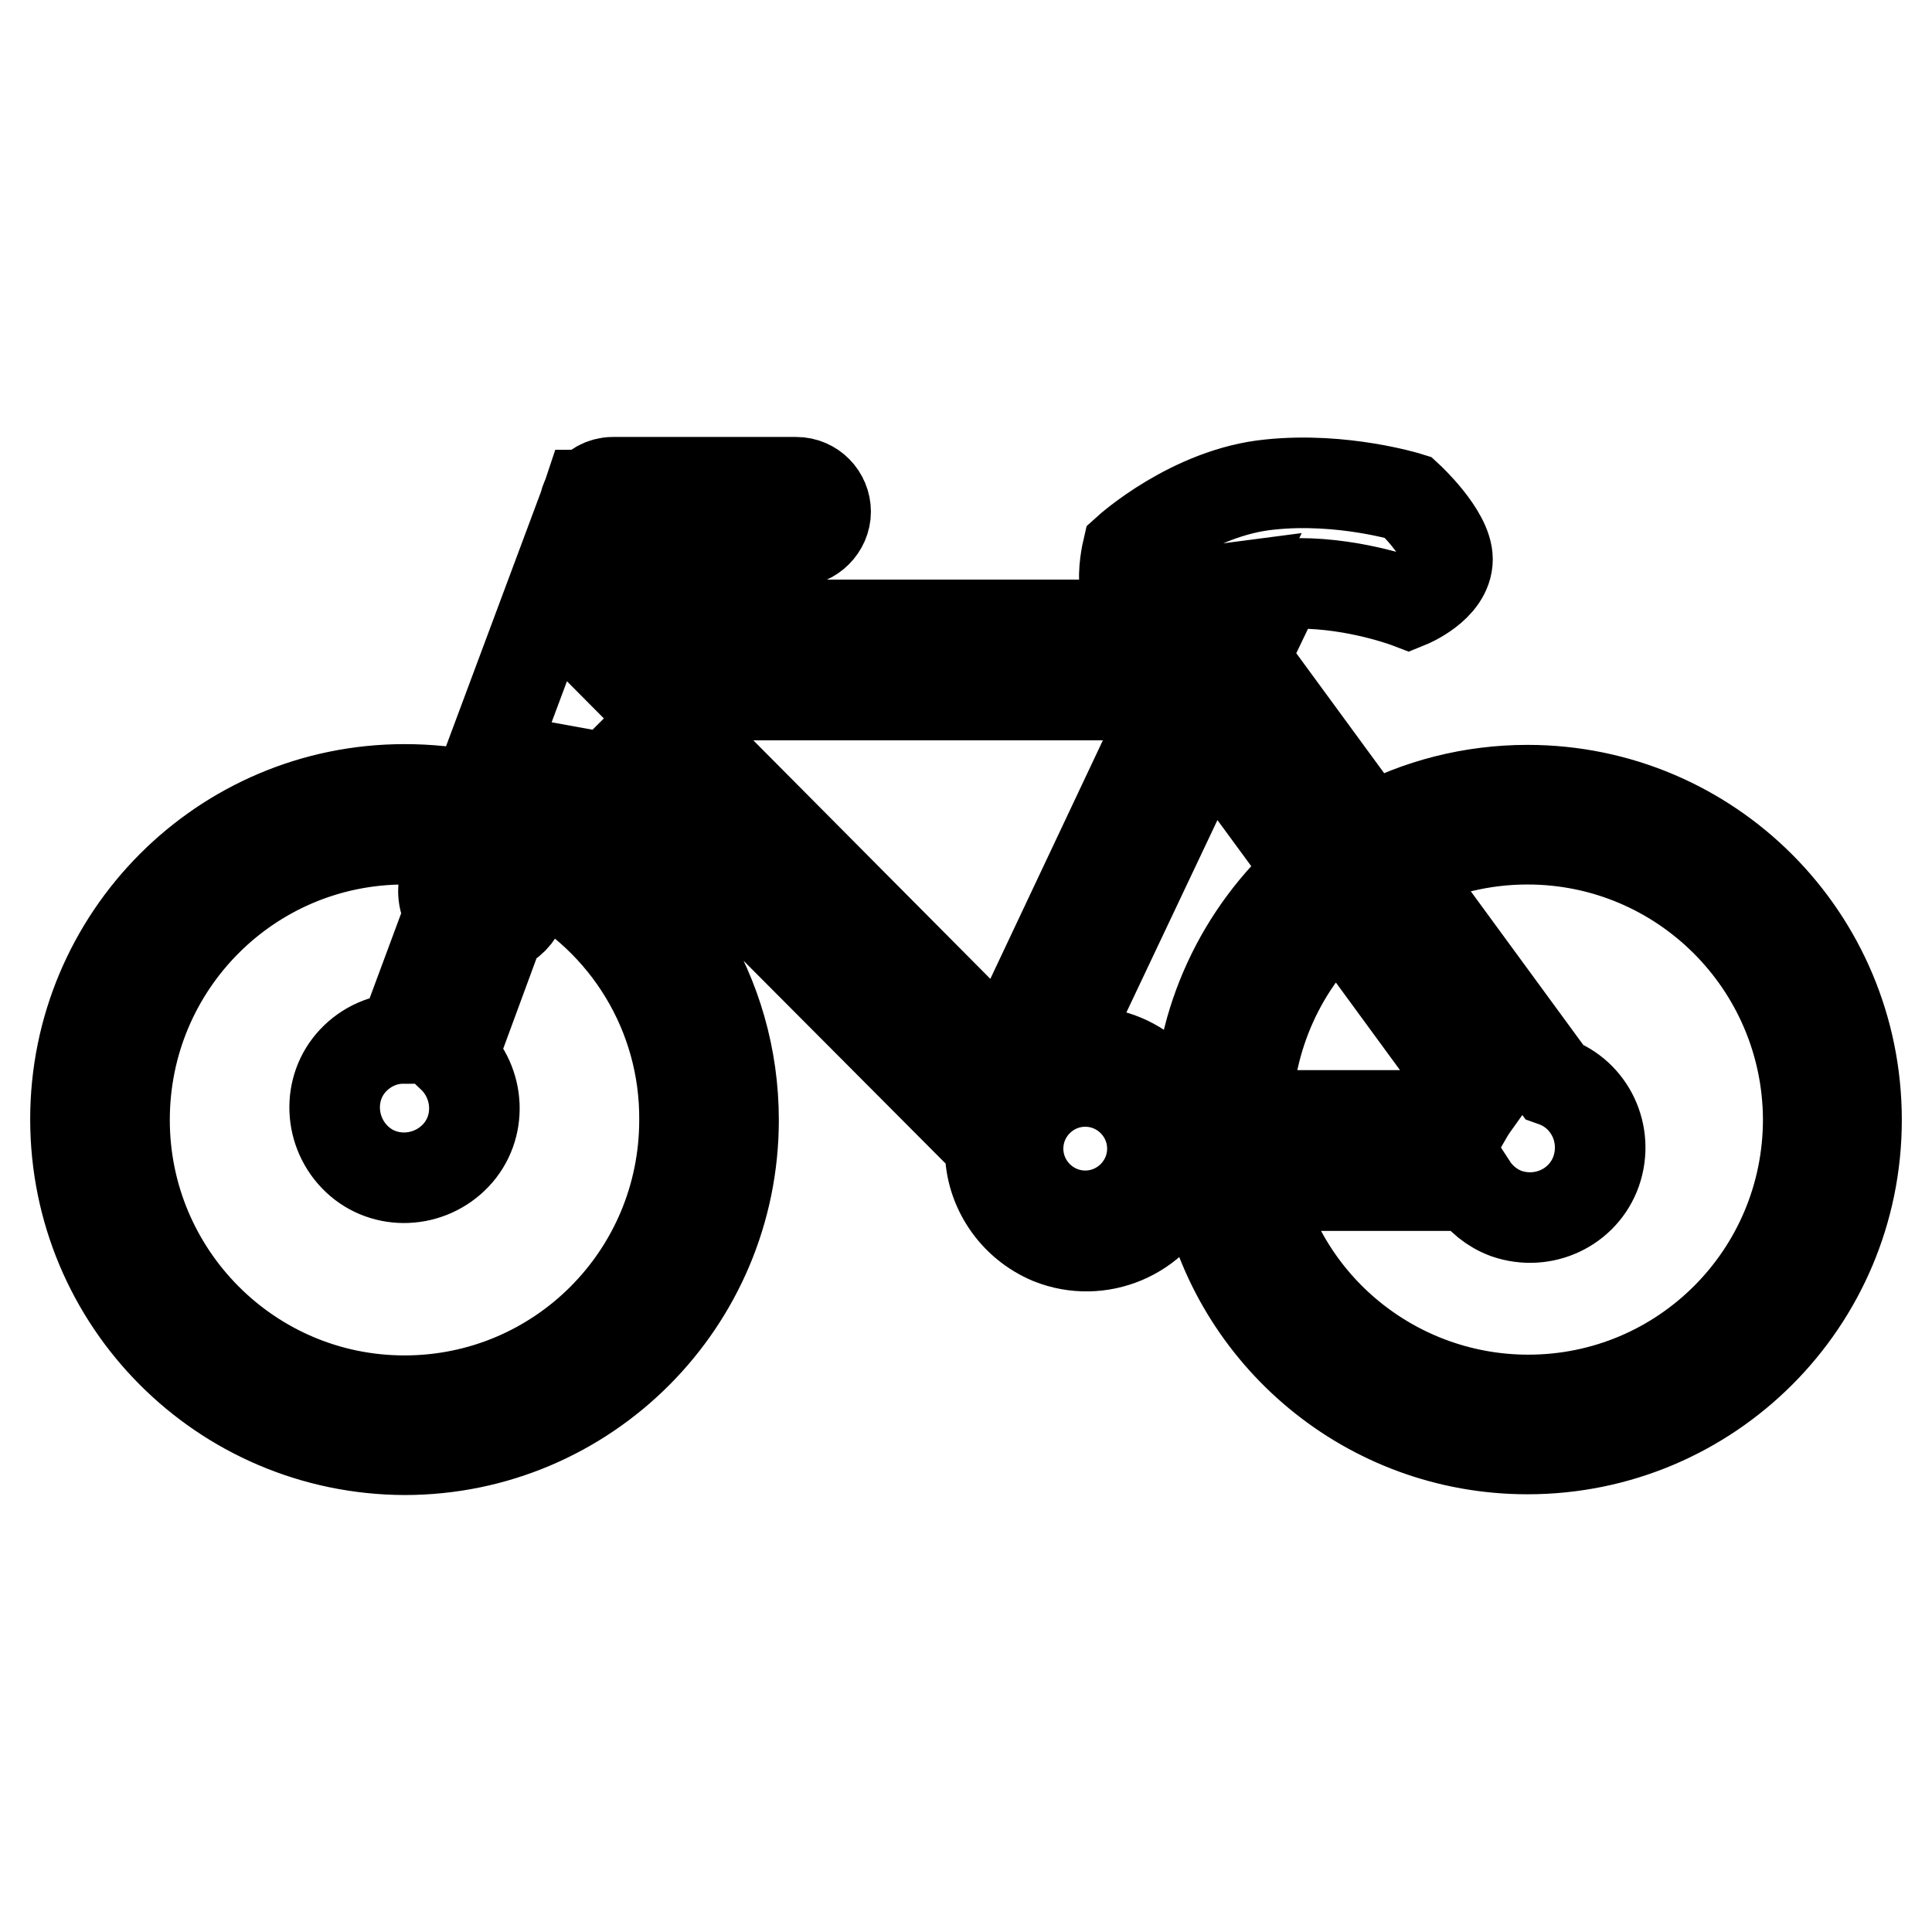 <?xml version="1.0" encoding="utf-8"?>
<!-- Svg Vector Icons : http://www.onlinewebfonts.com/icon -->
<!DOCTYPE svg PUBLIC "-//W3C//DTD SVG 1.1//EN" "http://www.w3.org/Graphics/SVG/1.1/DTD/svg11.dtd">
<svg version="1.1" xmlns="http://www.w3.org/2000/svg" xmlns:xlink="http://www.w3.org/1999/xlink" x="0px" y="0px" viewBox="0 0 256 256" enable-background="new 0 0 256 256" xml:space="preserve">
<g> <path stroke-width="12" fill-opacity="0" stroke="#000000"  d="M202.4,192c-21.1,0-38.7-15-42.7-34.9h-3.8c-2.7,6.6-10.2,9.7-16.7,7.1c-4.8-2-8-6.7-8-11.9 c0-0.2,0-0.5,0-0.7L77.5,97.7c0,0,0,0,0-0.1l-4.4,11.7c14.8,7.4,24.1,22.5,24.1,39.1c0,24.1-19.5,43.7-43.6,43.7 C29.5,192,10,172.5,10,148.3c0-24.1,19.5-43.7,43.6-43.7c3.1,0,6.3,0.3,9.4,1l14.4-38.6c0.1-0.4,0.2-0.8,0.4-1.1l0.1-0.3H78 c0.7-1,1.9-1.7,3.2-1.7h24.3c2.2,0,3.9,1.8,3.9,3.9s-1.8,3.9-3.9,3.9H87.1L83,82.8h77l2.3-4.8c-6.2,0.8-11.2,1.9-11.2,1.9 c-1-0.4-1.8-1.3-2-2.3c-0.4-1.7,0.3-4.7,0.3-4.7s8.5-7.7,18.9-8.7c9.6-1,18.3,1.7,18.3,1.7s5.2,4.8,5.2,8.2c0,3.7-5.2,5.8-5.2,5.8 s-6.8-2.6-14.5-2.6c-0.9,0-1.7,0-2.6,0.1l-4.7,9.8l16.7,22.8c6.4-3.5,13.6-5.3,20.9-5.3c24.1,0,43.6,19.5,43.6,43.7 C246,172.5,226.5,192,202.4,192z M70.8,115.4l-1.7,4.6c-0.5,1.3-1.5,2.4-2.9,2.9L59.9,140c3.7,3.5,4,9.4,0.5,13.1 c-3.5,3.7-9.4,4-13.1,0.5c-3.7-3.5-4-9.4-0.5-13.1c1.7-1.8,4.1-2.9,6.6-2.9l6.2-16.7c-0.9-1.4-1.1-3.1-0.5-4.6l1.6-4.4 c-2.3-0.4-4.7-0.7-7.1-0.7c-20.5,0-37.1,16.6-37.1,37.2c0,20.5,16.6,37.2,37.1,37.2c20.5,0,37.1-16.6,37.1-37.2 C90.8,134.5,83.1,121.8,70.8,115.4z M177.5,120.7c-7.7,6.9-12.1,16.7-12.3,27.1h29.2c0.4-0.7,0.9-1.4,1.4-2.1L177.5,120.7z  M143.8,161.1c4.9,0,8.9-4,8.9-8.9c0-4.9-4-8.9-8.9-8.9c-4.9,0-8.9,4-8.9,8.9C134.9,157.1,138.9,161.1,143.8,161.1L143.8,161.1z  M85.4,92.1L133,140l22.6-47.9H85.4z M160.2,97l-20.4,43.1c6.6-2.3,13.8,1.2,16.2,7.7h2.8c0.1-12.4,5.6-24.2,14.9-32.4L160.2,97z  M202.4,111.2c-5.9,0-11.8,1.4-17,4.1l20.5,28c4.8,1.7,7.3,7,5.6,11.9c-1.7,4.8-7,7.3-11.9,5.6c-1.9-0.7-3.5-2-4.6-3.7h-28.6 c4,16.7,19,28.4,36.1,28.4c20.5,0,37.1-16.6,37.1-37.2C239.5,127.8,222.9,111.2,202.4,111.2z"/></g>
</svg>
